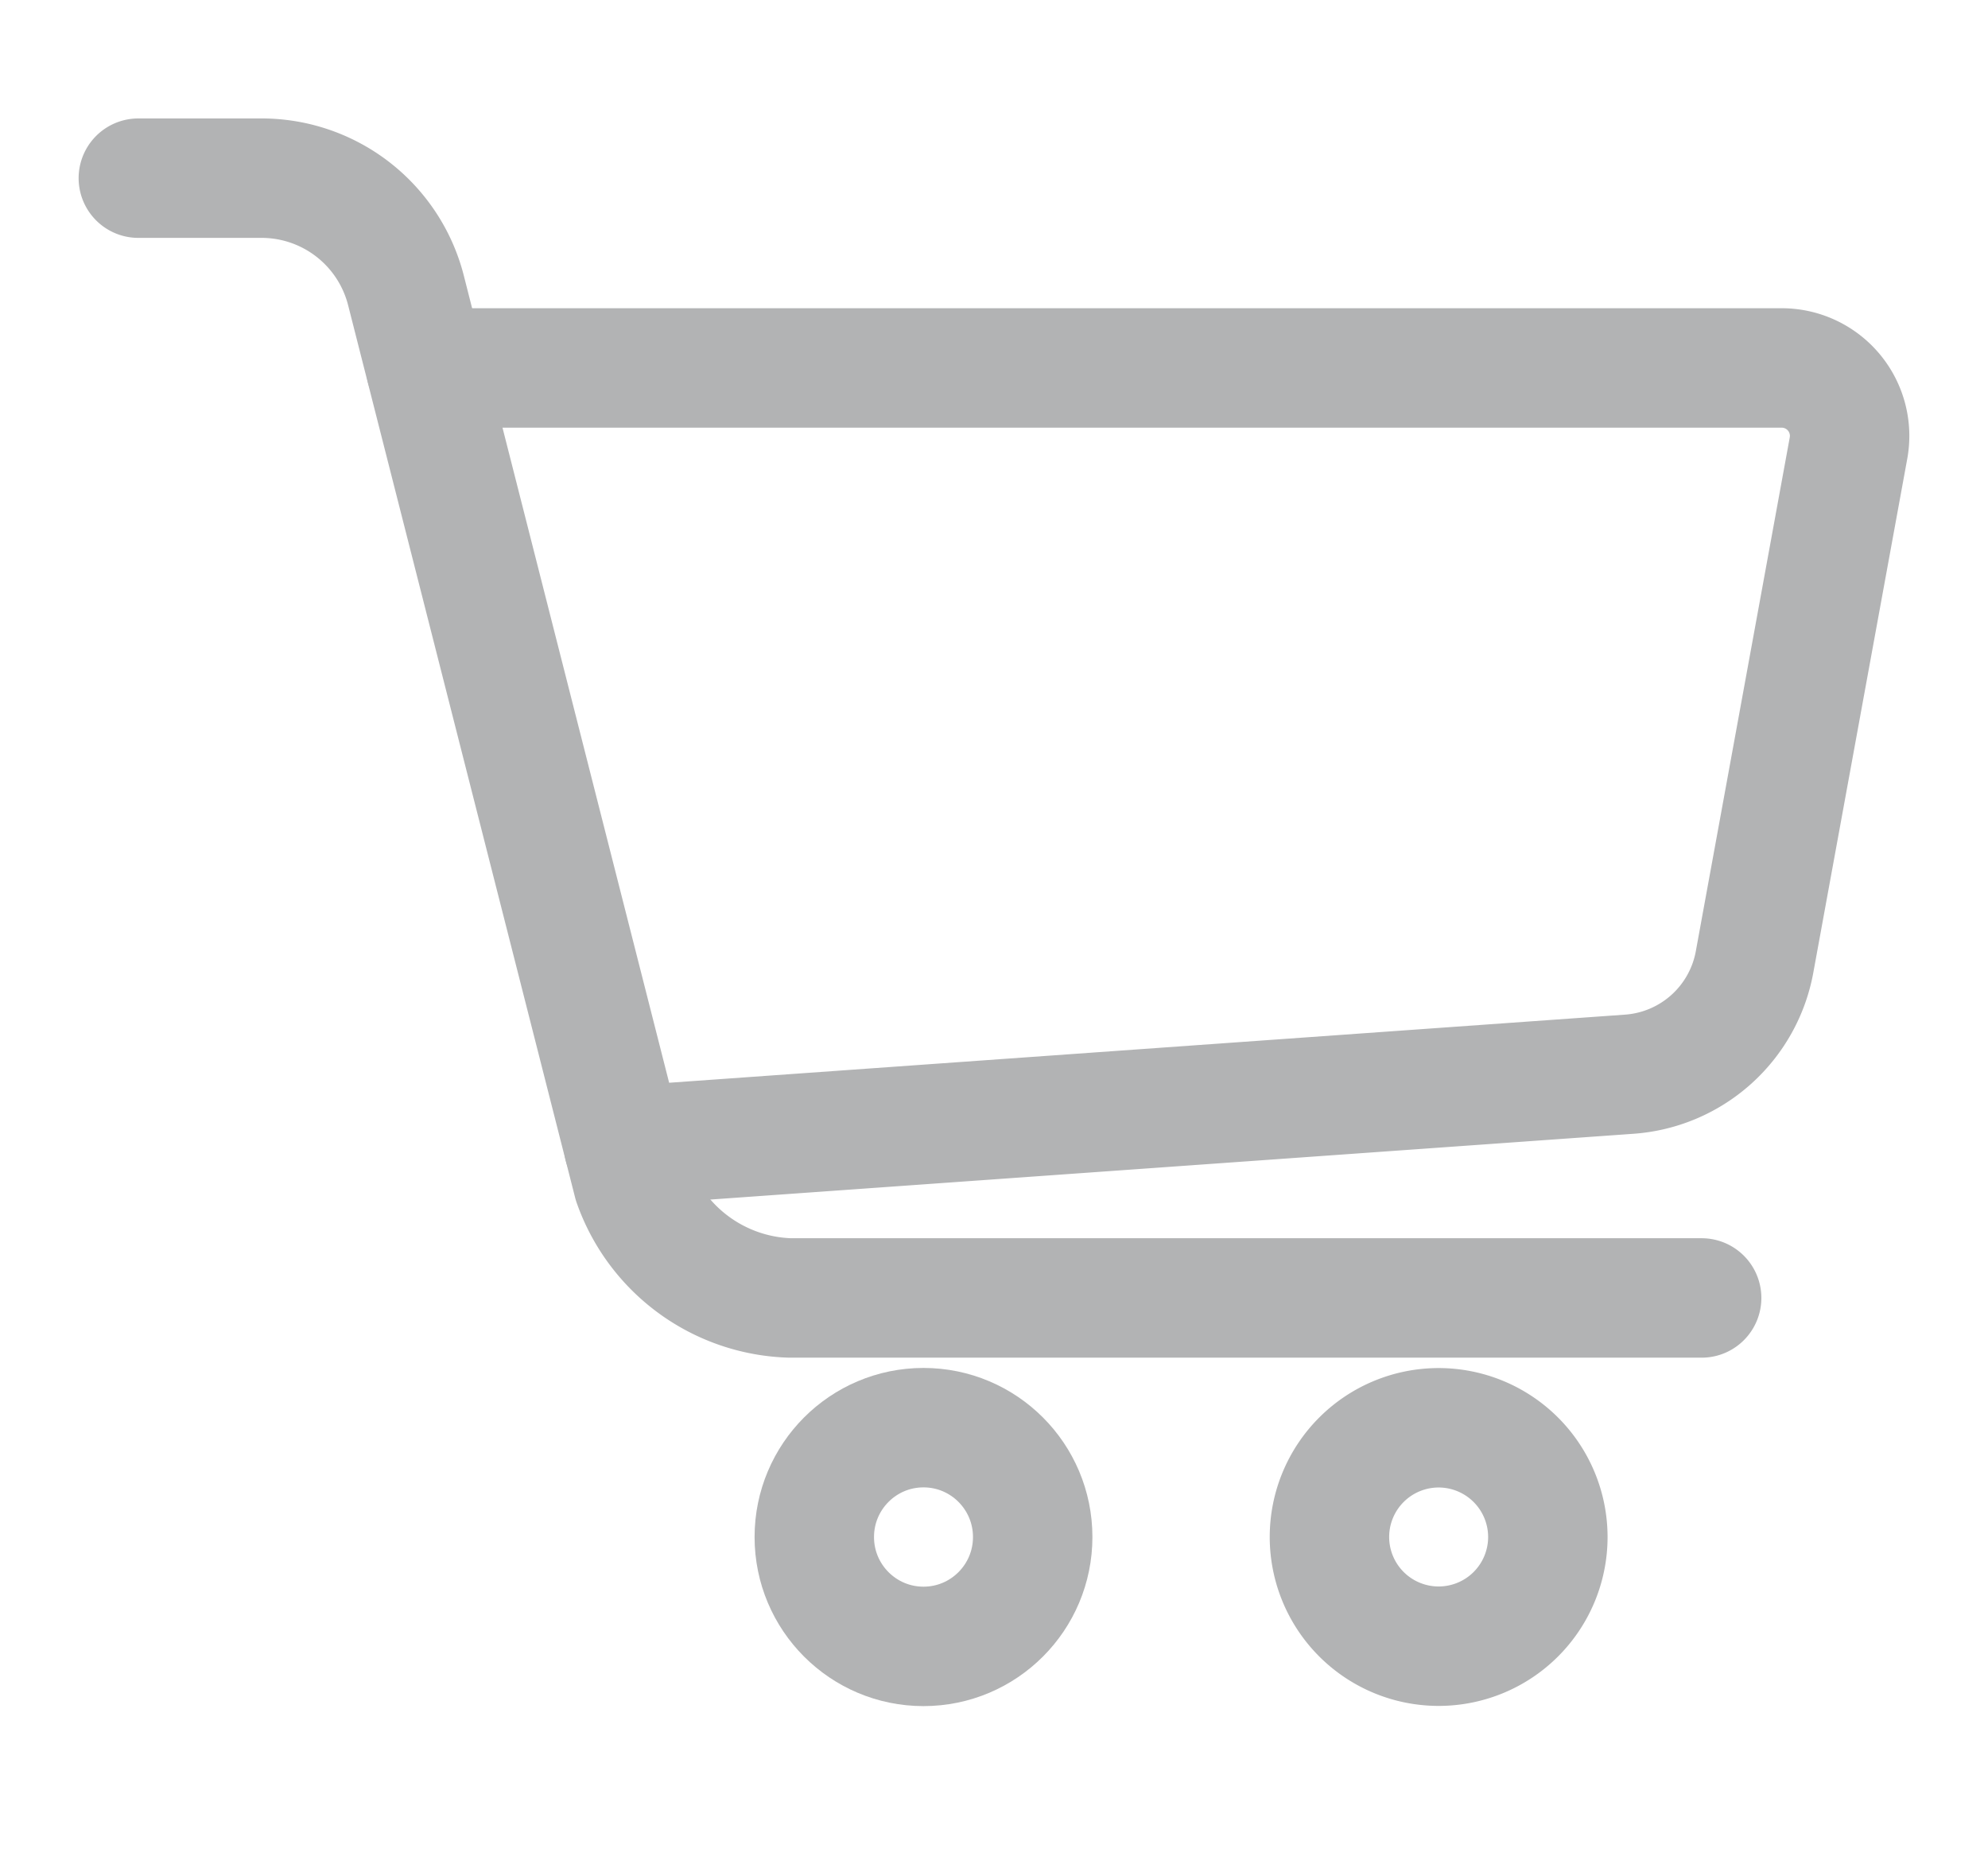 <svg id="Component_49_3" data-name="Component 49 – 3" xmlns="http://www.w3.org/2000/svg" xmlns:xlink="http://www.w3.org/1999/xlink" width="49.936" height="46.828" viewBox="0 0 49.936 46.828">
  <defs>
    <clipPath id="clip-path">
      <rect id="Rectangle_213" data-name="Rectangle 213" width="49.936" height="46.828" transform="translate(-3 -4)" fill="none" stroke="#b2b3b4" stroke-width="3"/>
    </clipPath>
  </defs>
  <g id="Group_235" data-name="Group 235" transform="translate(3 4)" clip-path="url(#clip-path)">
    <path id="Path_259" data-name="Path 259" d="M32.4,22.071H66.458a1.707,1.707,0,0,1,1.677,2.014l-2.36,12.908a3.449,3.449,0,0,1-3.146,2.818l-25.262,1.8" transform="translate(-24.703 -16.829)" fill="none" stroke="#b2b3b4" stroke-linecap="round" stroke-linejoin="round" stroke-width="3"/>
    <path id="Path_260" data-name="Path 260" d="M41.268,30.127h-22.9a4.317,4.317,0,0,1-3.943-2.89L8.723,4.822A3.743,3.743,0,0,0,5.1,2H2" transform="translate(-1.525 -1.525)" fill="none" stroke="#b2b3b4" stroke-linecap="round" stroke-linejoin="round" stroke-width="3"/>
    <ellipse id="Ellipse_8" data-name="Ellipse 8" cx="2.743" cy="2.747" rx="2.743" ry="2.747" transform="translate(17.454 31.86)" fill="none" stroke="#b2b3b4" stroke-linecap="round" stroke-linejoin="round" stroke-width="3"/>
    <path id="Path_261" data-name="Path 261" d="M133.465,136.9a2.743,2.743,0,1,1-2.743-2.747A2.745,2.745,0,0,1,133.465,136.9Z" transform="translate(-97.585 -102.29)" fill="none" stroke="#b2b3b4" stroke-linecap="round" stroke-linejoin="round" stroke-width="3"/>
  </g>
</svg>
